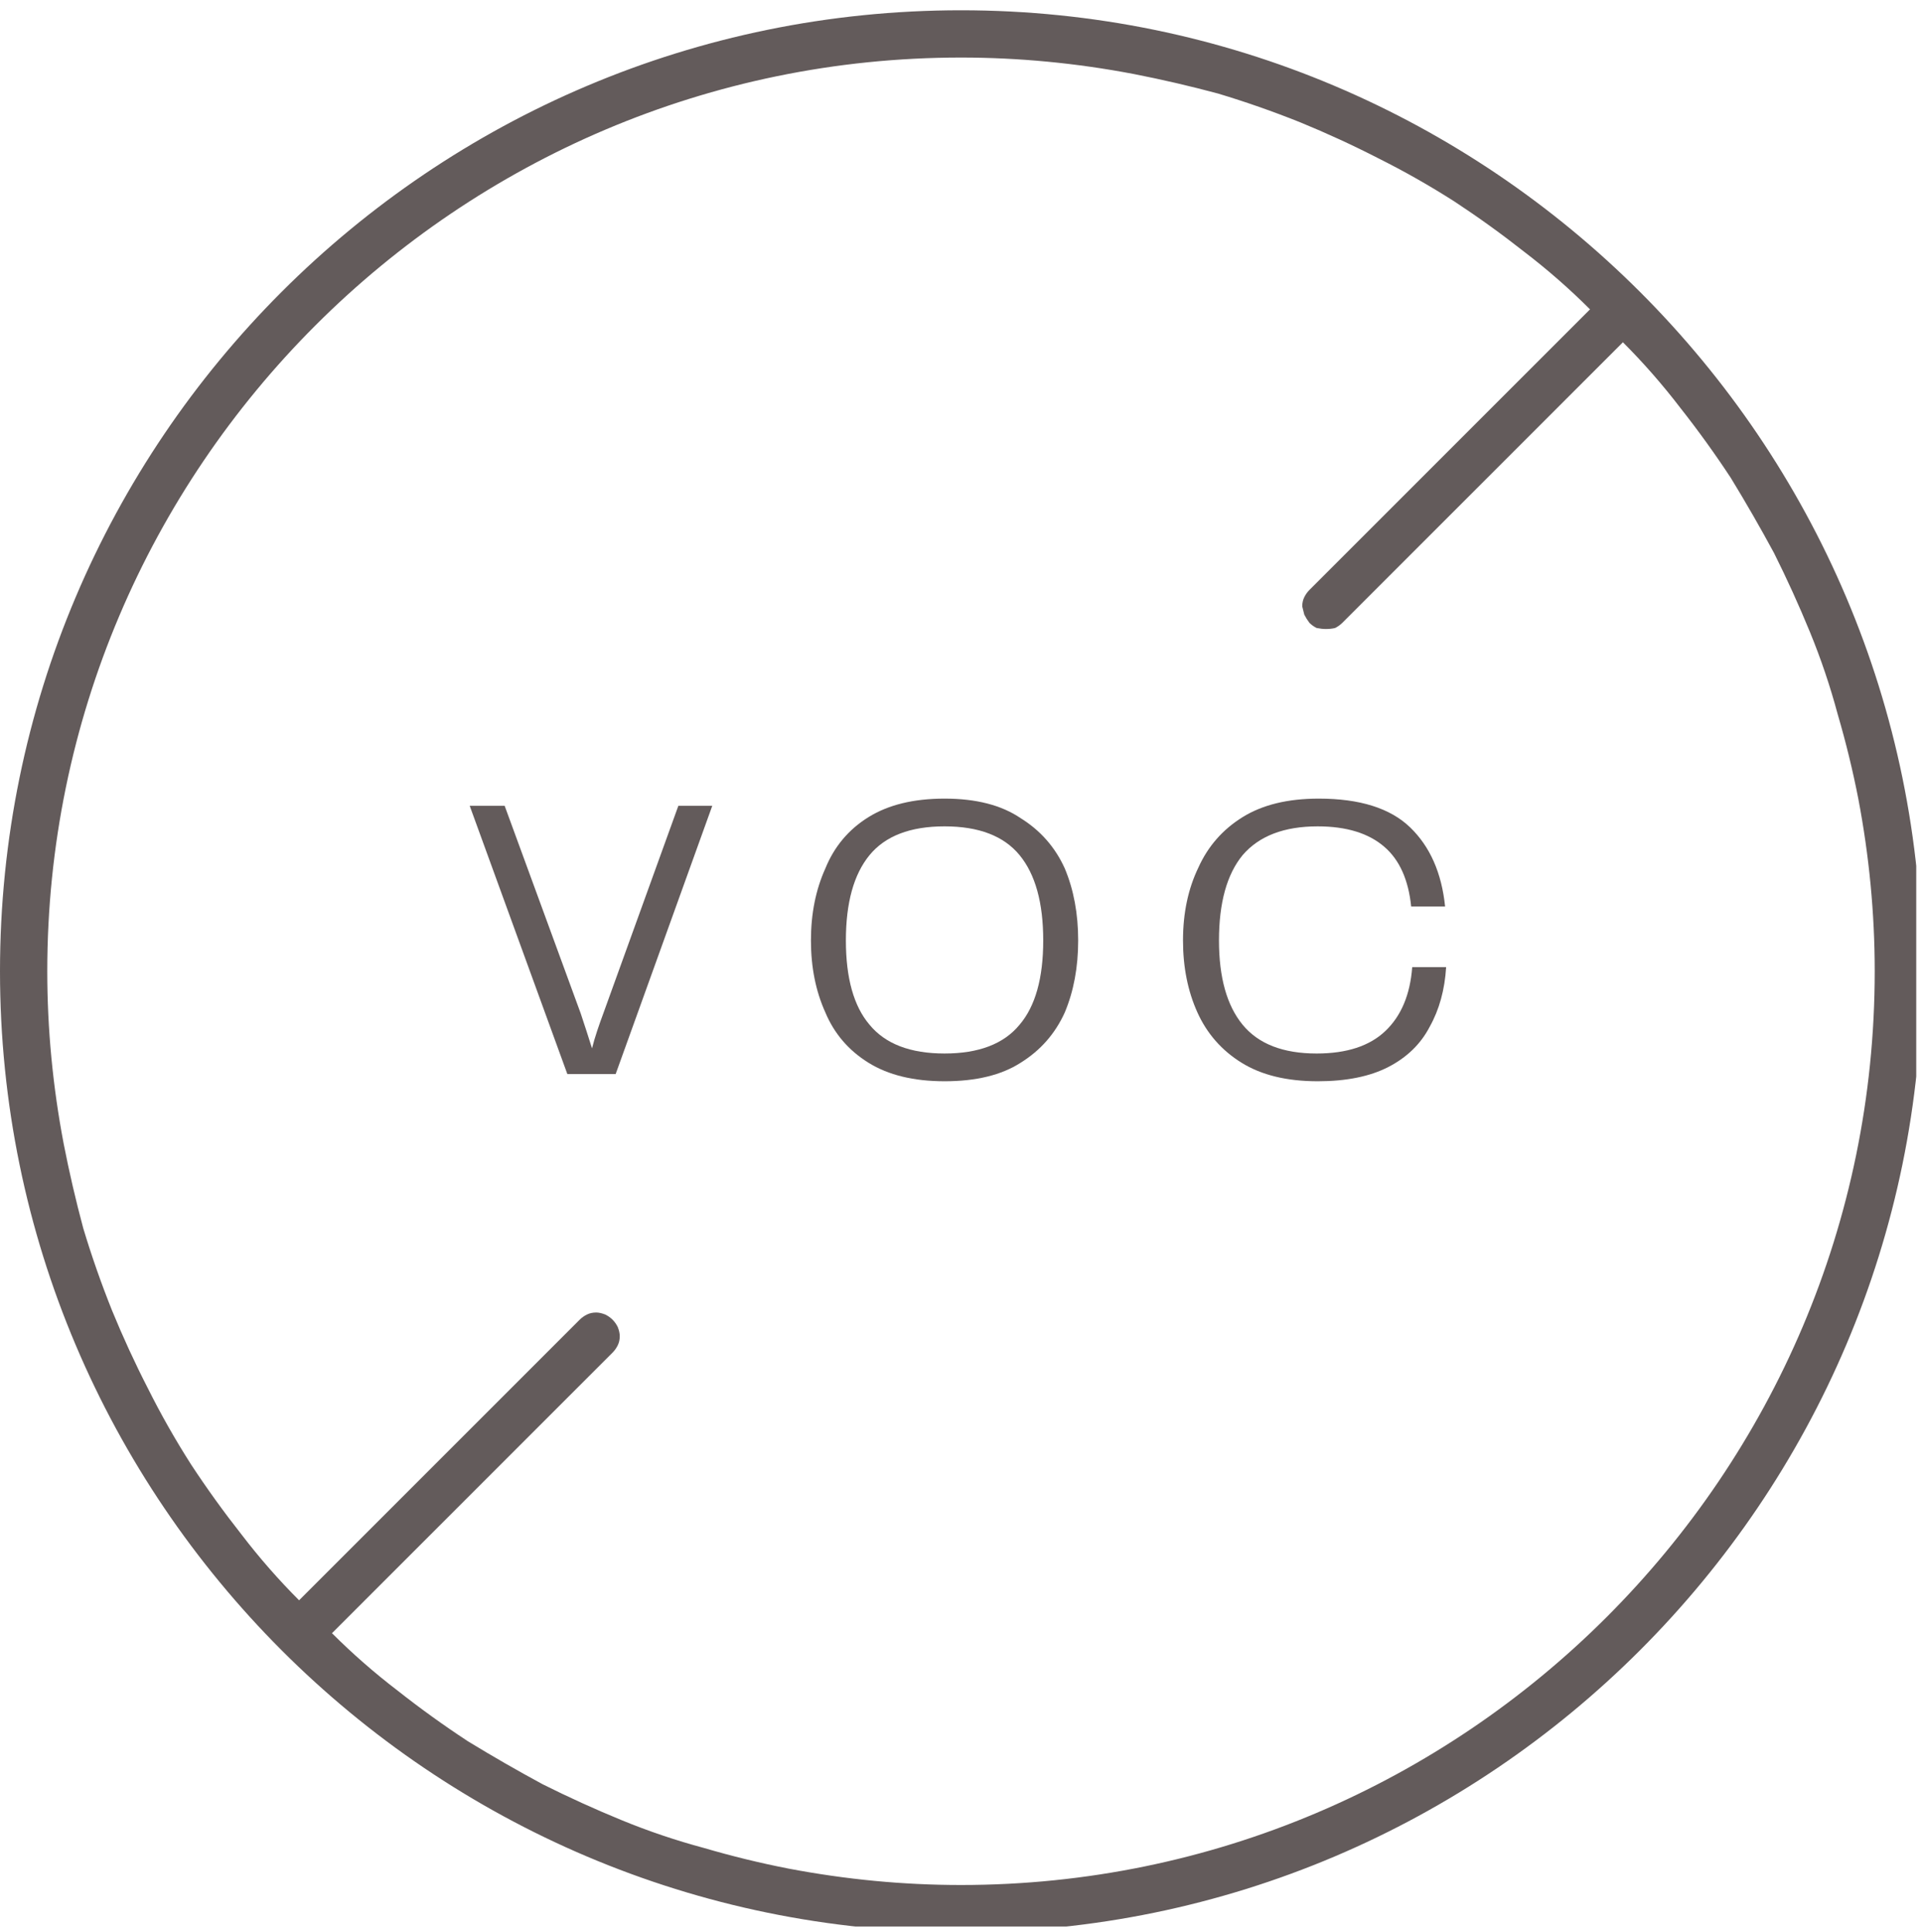 <svg version="1.2" xmlns="http://www.w3.org/2000/svg" viewBox="0 0 187 188" width="187" height="188">
	<title>Voc-ic-svg</title>
	<defs>
		<clipPath clipPathUnits="userSpaceOnUse" id="cp1">
			<path d="m0 1h186.44v186.44h-186.44z"/>
		</clipPath>
		<clipPath clipPathUnits="userSpaceOnUse" id="cp2">
			<path d="m39.24 69.73h112.57v49.25h-112.57z"/>
		</clipPath>
	</defs>
	<style>
		.s0 { fill: #635b5b } 
	</style>
	<g id="Clip-Path" clip-path="url(#cp1)">
		<g>
			<path fill-rule="evenodd" class="s0" d="m187 94.5c0 51.5-42 93.5-93.5 93.5-51.6 0-93.5-42-93.5-93.5 0-51.6 41.9-93.5 93.5-93.5 51.5 0 93.5 41.9 93.5 93.5zm-4.6 0q0-4.2-0.4-8.4-0.4-4.2-1.2-8.4-0.8-4.1-2-8.2-1.1-4.1-2.7-8-1.6-3.9-3.5-7.7-2-3.7-4.2-7.3-2.3-3.5-4.9-6.8-2.6-3.4-5.6-6.4l-27.3 27.3q-0.3 0.3-0.7 0.5-0.4 0.1-0.9 0.1-0.4 0-0.9-0.1-0.4-0.2-0.7-0.5-0.3-0.4-0.5-0.8-0.1-0.4-0.2-0.8 0-0.5 0.2-0.9 0.2-0.4 0.5-0.7l27.3-27.3q-3-3-6.4-5.6-3.3-2.6-6.8-4.9-3.6-2.3-7.4-4.2-3.7-1.9-7.6-3.5-4-1.6-8-2.8-4.1-1.1-8.2-1.9-4.2-0.8-8.4-1.2-4.2-0.4-8.4-0.4c-49 0-88.9 39.9-88.9 88.9q0 4.2 0.4 8.4 0.4 4.2 1.2 8.4 0.8 4.1 1.9 8.2 1.2 4 2.8 8 1.6 3.9 3.5 7.6 1.9 3.8 4.2 7.4 2.3 3.5 4.9 6.8 2.6 3.4 5.6 6.4l27.3-27.3q0.3-0.3 0.7-0.5 0.4-0.2 0.9-0.2 0.4 0 0.9 0.2 0.4 0.2 0.7 0.5 0.3 0.3 0.5 0.7 0.2 0.5 0.2 0.9 0 0.5-0.2 0.9-0.2 0.4-0.5 0.7l-27.3 27.3q3 3 6.4 5.6 3.3 2.6 6.8 4.9 3.6 2.2 7.3 4.2 3.8 1.9 7.7 3.5 3.9 1.6 8 2.7 4.1 1.2 8.2 2 4.2 0.8 8.4 1.2 4.2 0.4 8.4 0.4c49 0 88.9-39.9 88.9-88.9z"/>
		</g>
	</g>
	<g id="Clip-Path" clip-path="url(#cp2)">
		<g>
			<g>
				<g>
				</g>
			</g>
		</g>
	</g>
	<g>
		<g>
			<g>
				<path class="s0" d="m66 78.4h3.3l-9.4 26.1h-4.7l-9.5-26.1h3.4l7.4 20.2q0.6 1.8 1.1 3.4 0.2-0.8 0.5-1.7 0.3-0.9 0.6-1.7z"/>
			</g>
		</g>
	</g>
	<g>
		<g>
			<g>
				<path fill-rule="evenodd" class="s0" d="m91.9 105.2q-4.5 0-7.4-1.8-2.9-1.8-4.2-4.9-1.4-3.1-1.4-7 0-3.9 1.4-7 1.3-3.2 4.2-5 2.9-1.8 7.4-1.8 4.6 0 7.4 1.9 2.9 1.8 4.3 4.9 1.3 3.1 1.3 7 0 3.9-1.3 7-1.4 3.1-4.3 4.9-2.8 1.8-7.4 1.8zm-9.6-13.7q0 5.5 2.3 8.2 2.3 2.8 7.3 2.8 5 0 7.3-2.8 2.3-2.7 2.3-8.2 0-5.5-2.3-8.3-2.3-2.8-7.3-2.8-5 0-7.3 2.8-2.3 2.8-2.3 8.3z"/>
			</g>
		</g>
	</g>
	<g>
		<g>
			<g>
				<path class="s0" d="m128.2 105.2q-4.5 0-7.4-1.8-2.9-1.8-4.3-4.9-1.4-3.1-1.4-7 0-4 1.5-7.1 1.4-3.1 4.3-4.9 2.9-1.8 7.4-1.8 6 0 8.9 2.8 2.9 2.8 3.4 7.7h-3.3q-0.4-3.9-2.6-5.8-2.3-2-6.5-2-4.9 0-7.3 2.8-2.3 2.8-2.3 8.3 0 5.4 2.3 8.2 2.3 2.8 7.2 2.8 4.4 0 6.7-2.2 2.3-2.2 2.6-6.2h3.3q-0.2 3.3-1.6 5.8-1.3 2.5-4 3.9-2.7 1.4-6.9 1.4z"/>
			</g>
		</g>
	</g>
</svg>